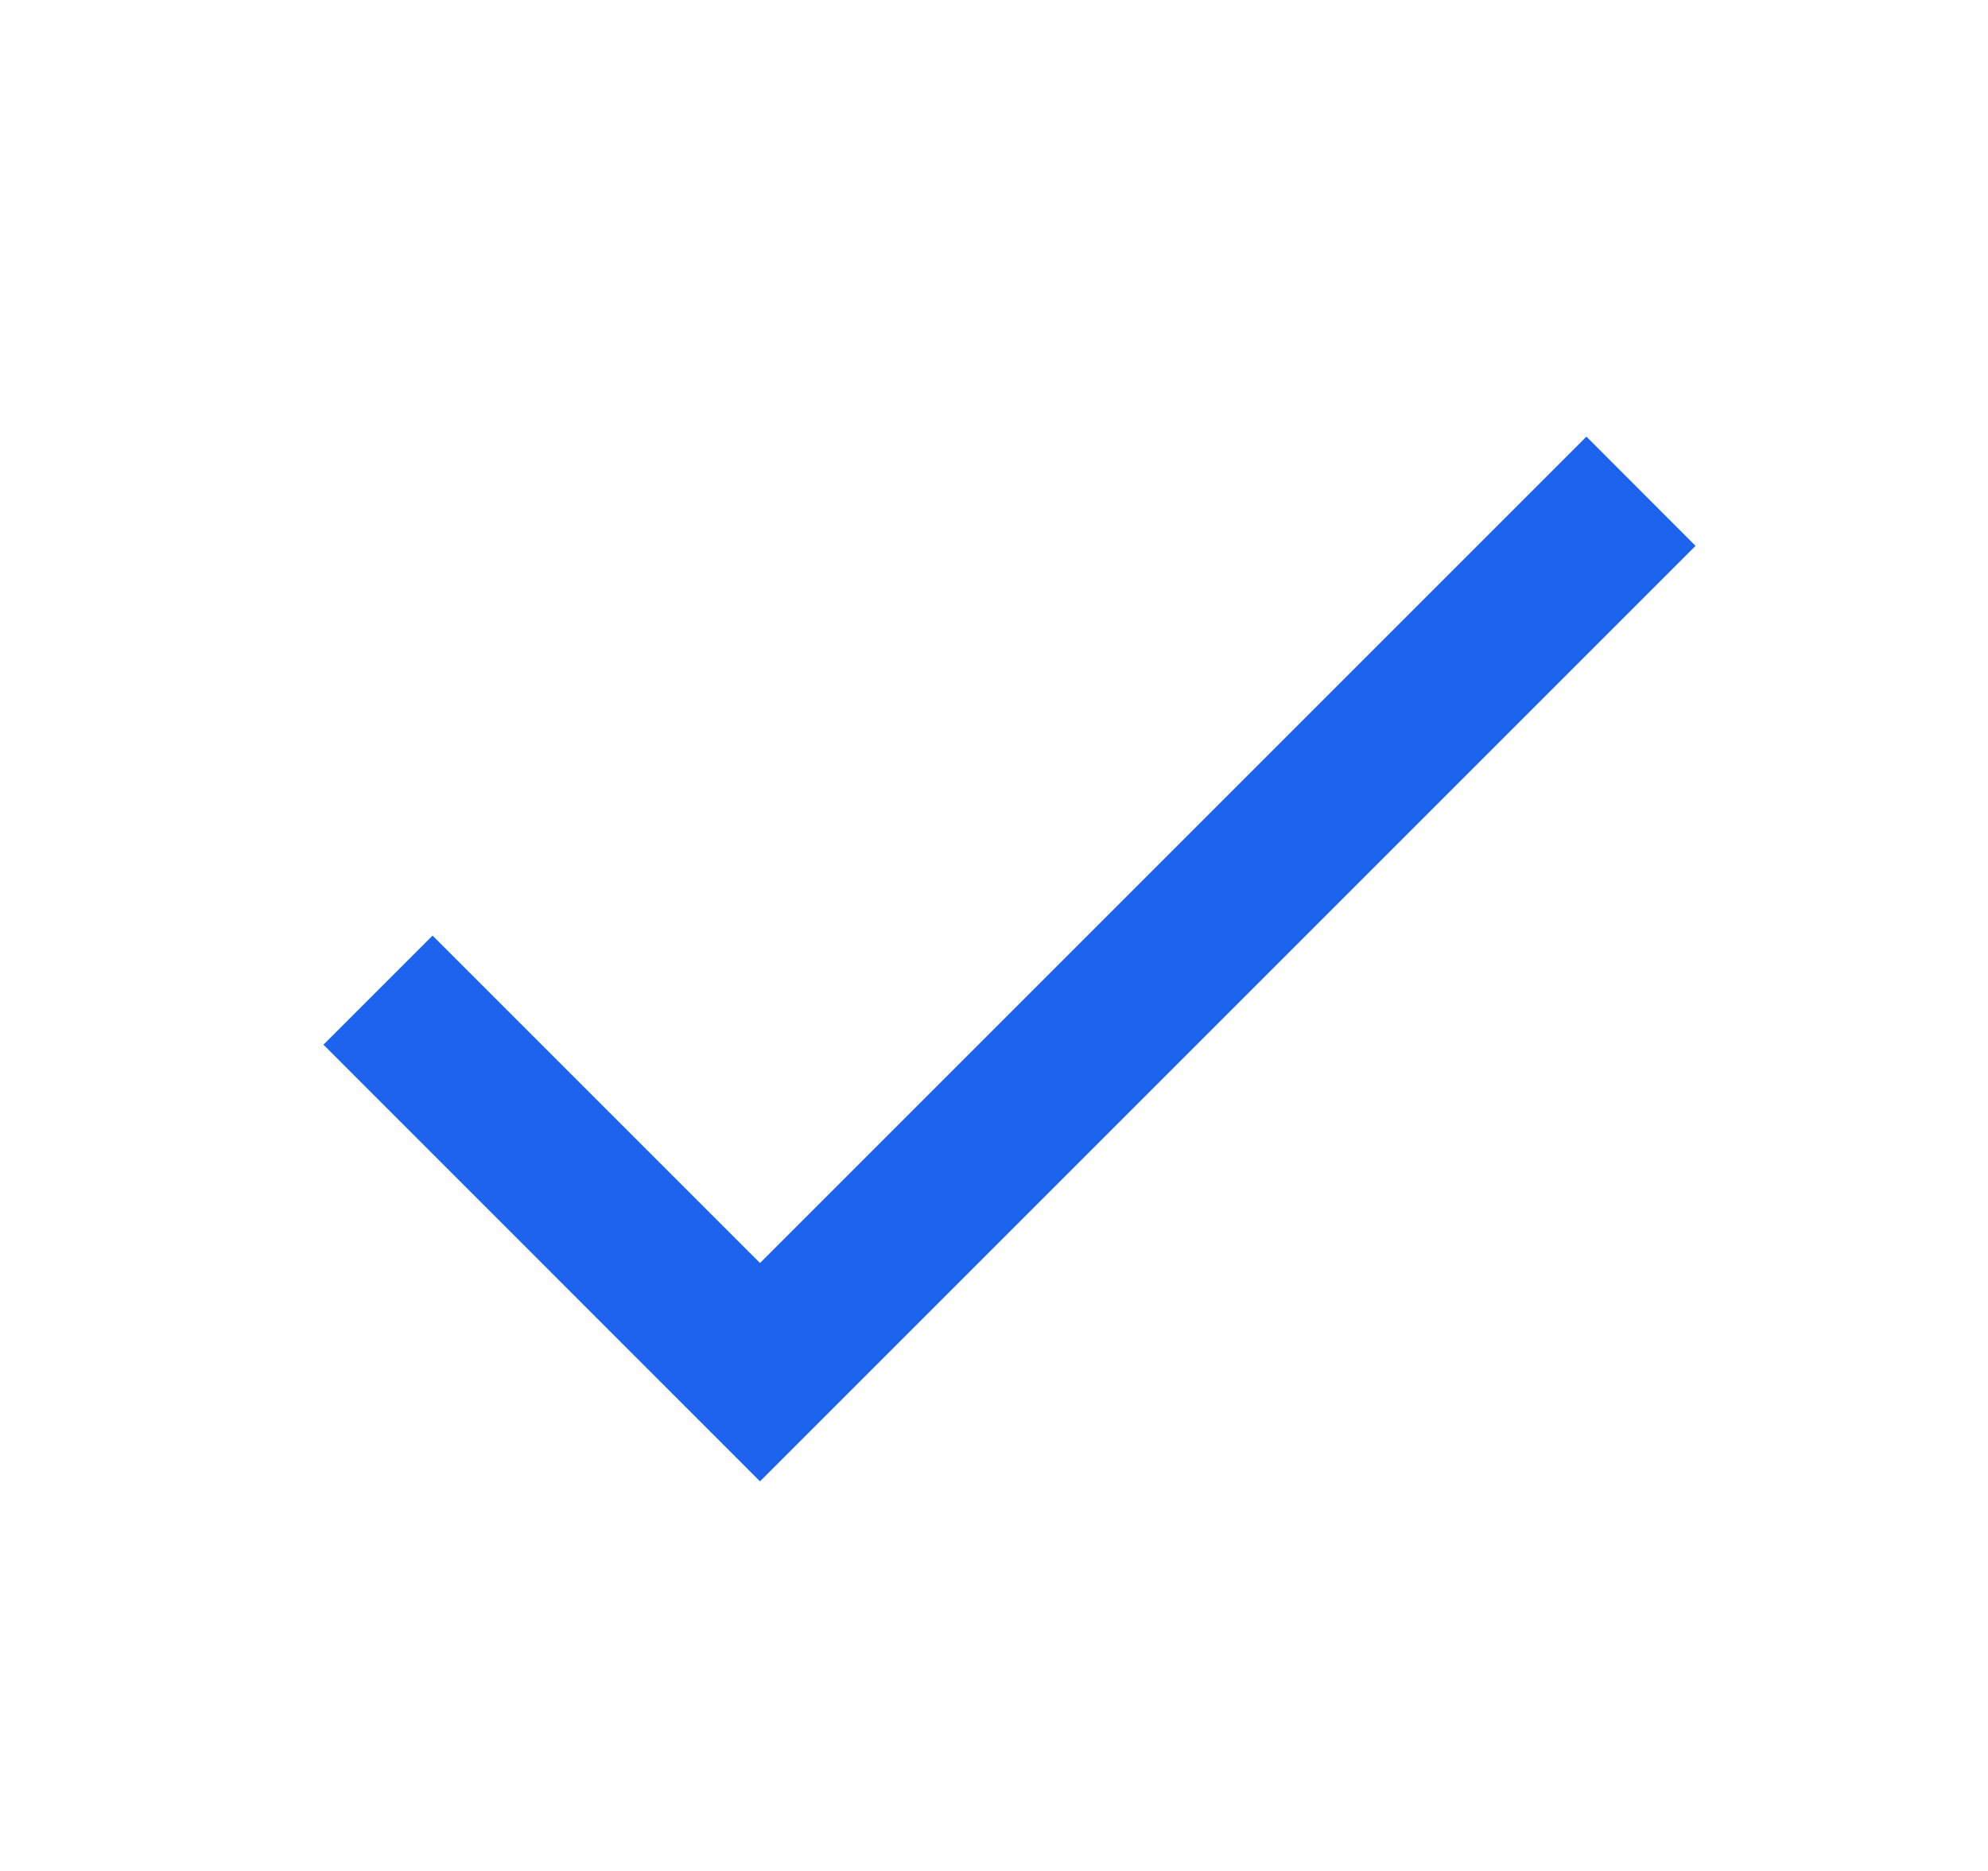 <svg width="17" height="16" viewBox="0 0 17 16" fill="none" xmlns="http://www.w3.org/2000/svg">
<path d="M6.499 10.801L3.699 8.001L2.766 8.934L6.499 12.668L14.499 4.668L13.566 3.734L6.499 10.801Z" fill="#1C63ED"/>
</svg>
